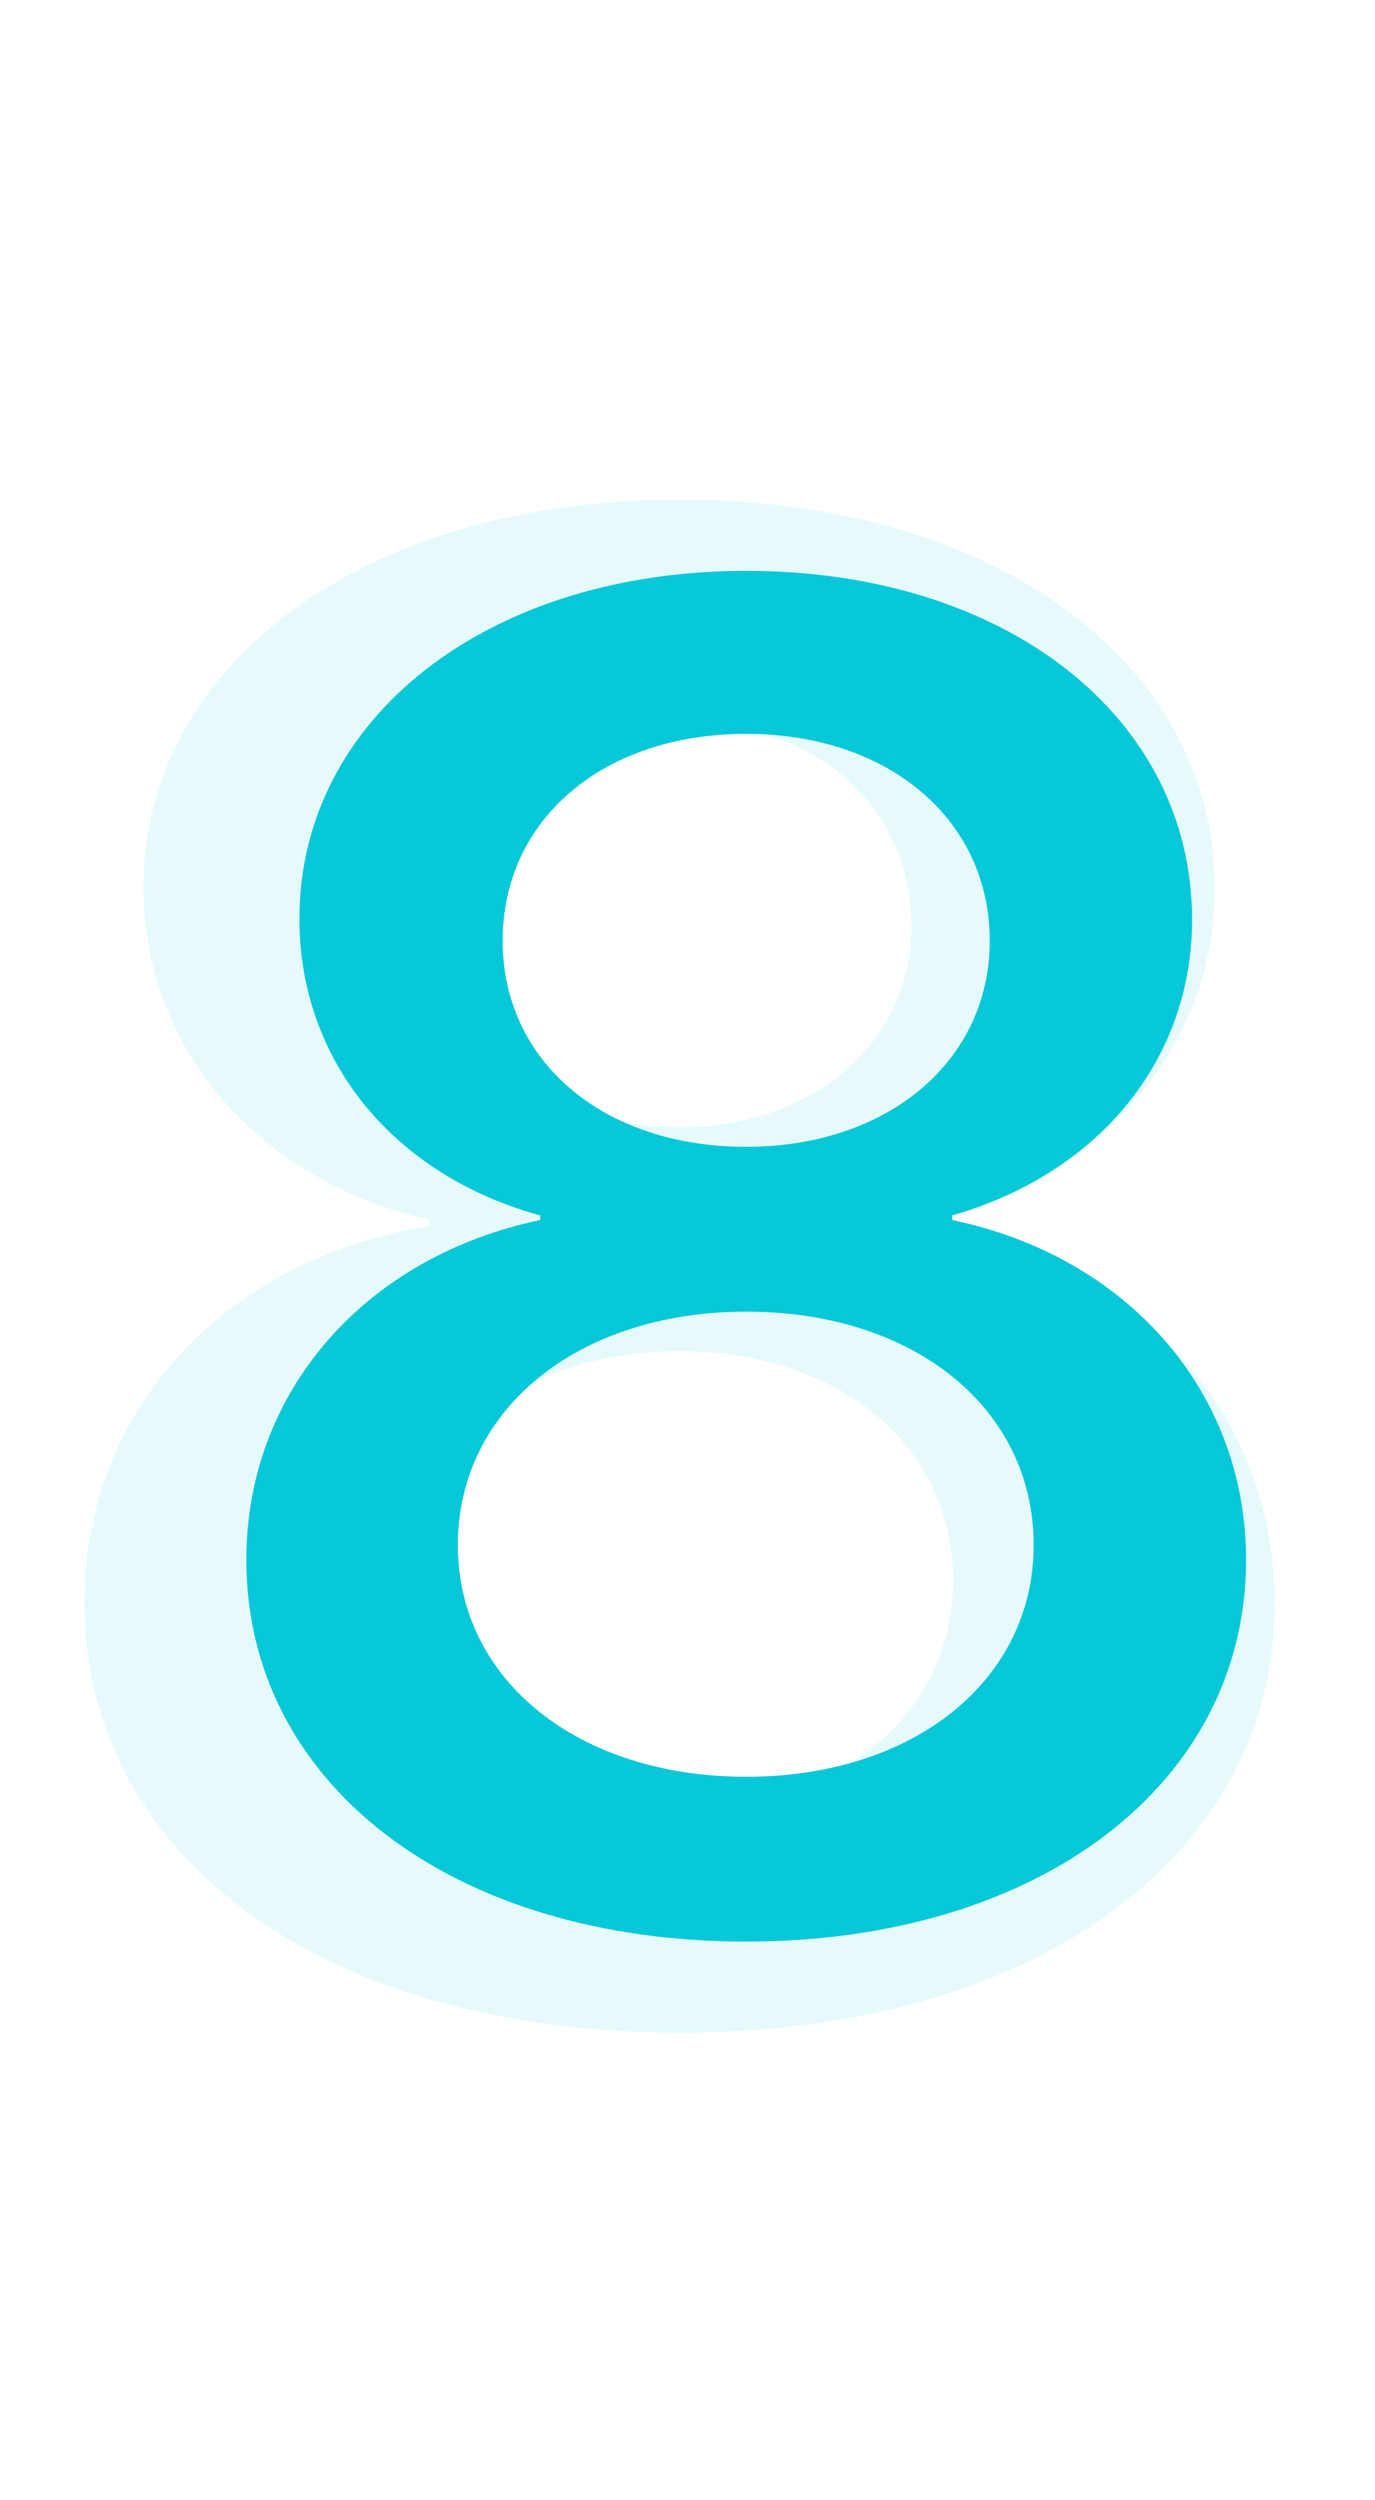 <?xml version="1.0" encoding="UTF-8"?>
<svg width="33" height="60" fill="none" viewBox="0 0 33 60" xmlns="http://www.w3.org/2000/svg">
 <path d="m17.909 46.593c-7.075 0-11.997-3.801-11.997-9.163 0-4.043 2.856-7.273 7.053-8.152v-0.11c-3.516-0.967-5.779-3.713-5.779-7.119 0-4.812 4.504-8.35 10.723-8.35 6.24 0 10.701 3.516 10.701 8.372 0 3.362-2.241 6.086-5.757 7.097v0.11c4.219 0.879 7.053 4.131 7.053 8.152 0 5.383-4.966 9.163-11.997 9.163zm0-3.955c4.043 0 6.899-2.329 6.899-5.559 0-3.274-2.856-5.603-6.899-5.603s-6.921 2.351-6.921 5.603c0 3.23 2.878 5.559 6.921 5.559zm0-15.117c3.406 0 5.845-2.065 5.845-4.944 0-2.9-2.417-4.966-5.845-4.966-3.45 0-5.845 2.066-5.845 4.966 0 2.878 2.395 4.944 5.845 4.944z" fill="#07C8D8"/>
 <g filter="url(#filter0_b_1249_2494)">
  <path d="m16.309 48.781c-8.545 0-14.282-4.224-14.282-10.327 0-4.639 3.369-8.227 8.276-9.033v-0.146c-4.101-0.952-6.86-4.101-6.86-7.983 0-5.371 5.322-9.302 12.866-9.302 7.568 0 12.842 3.906 12.842 9.326 0 3.833-2.734 6.982-6.836 7.959v0.146c4.932 0.83 8.276 4.419 8.276 9.058 0 6.104-5.811 10.303-14.282 10.303zm0-5.371c3.882 0 6.567-2.319 6.567-5.493s-2.686-5.493-6.567-5.493-6.592 2.319-6.592 5.493 2.71 5.493 6.592 5.493zm0-16.358c3.247 0 5.566-2.051 5.566-4.858 0-2.832-2.319-4.883-5.566-4.883-3.272 0-5.566 2.075-5.566 4.883 0 2.808 2.295 4.858 5.566 4.858z" fill="#07C8D8" fill-opacity=".1"/>
 </g>
 <defs>
  <filter id="filter0_b_1249_2494" x="-1.973" y="7.989" width="36.562" height="44.792" color-interpolation-filters="sRGB" filterUnits="userSpaceOnUse">
   <feFlood flood-opacity="0" result="BackgroundImageFix"/>
   <feGaussianBlur in="BackgroundImageFix" stdDeviation="2"/>
   <feComposite in2="SourceAlpha" operator="in" result="effect1_backgroundBlur_1249_2494"/>
   <feBlend in="SourceGraphic" in2="effect1_backgroundBlur_1249_2494" result="shape"/>
  </filter>
 </defs>
</svg>
